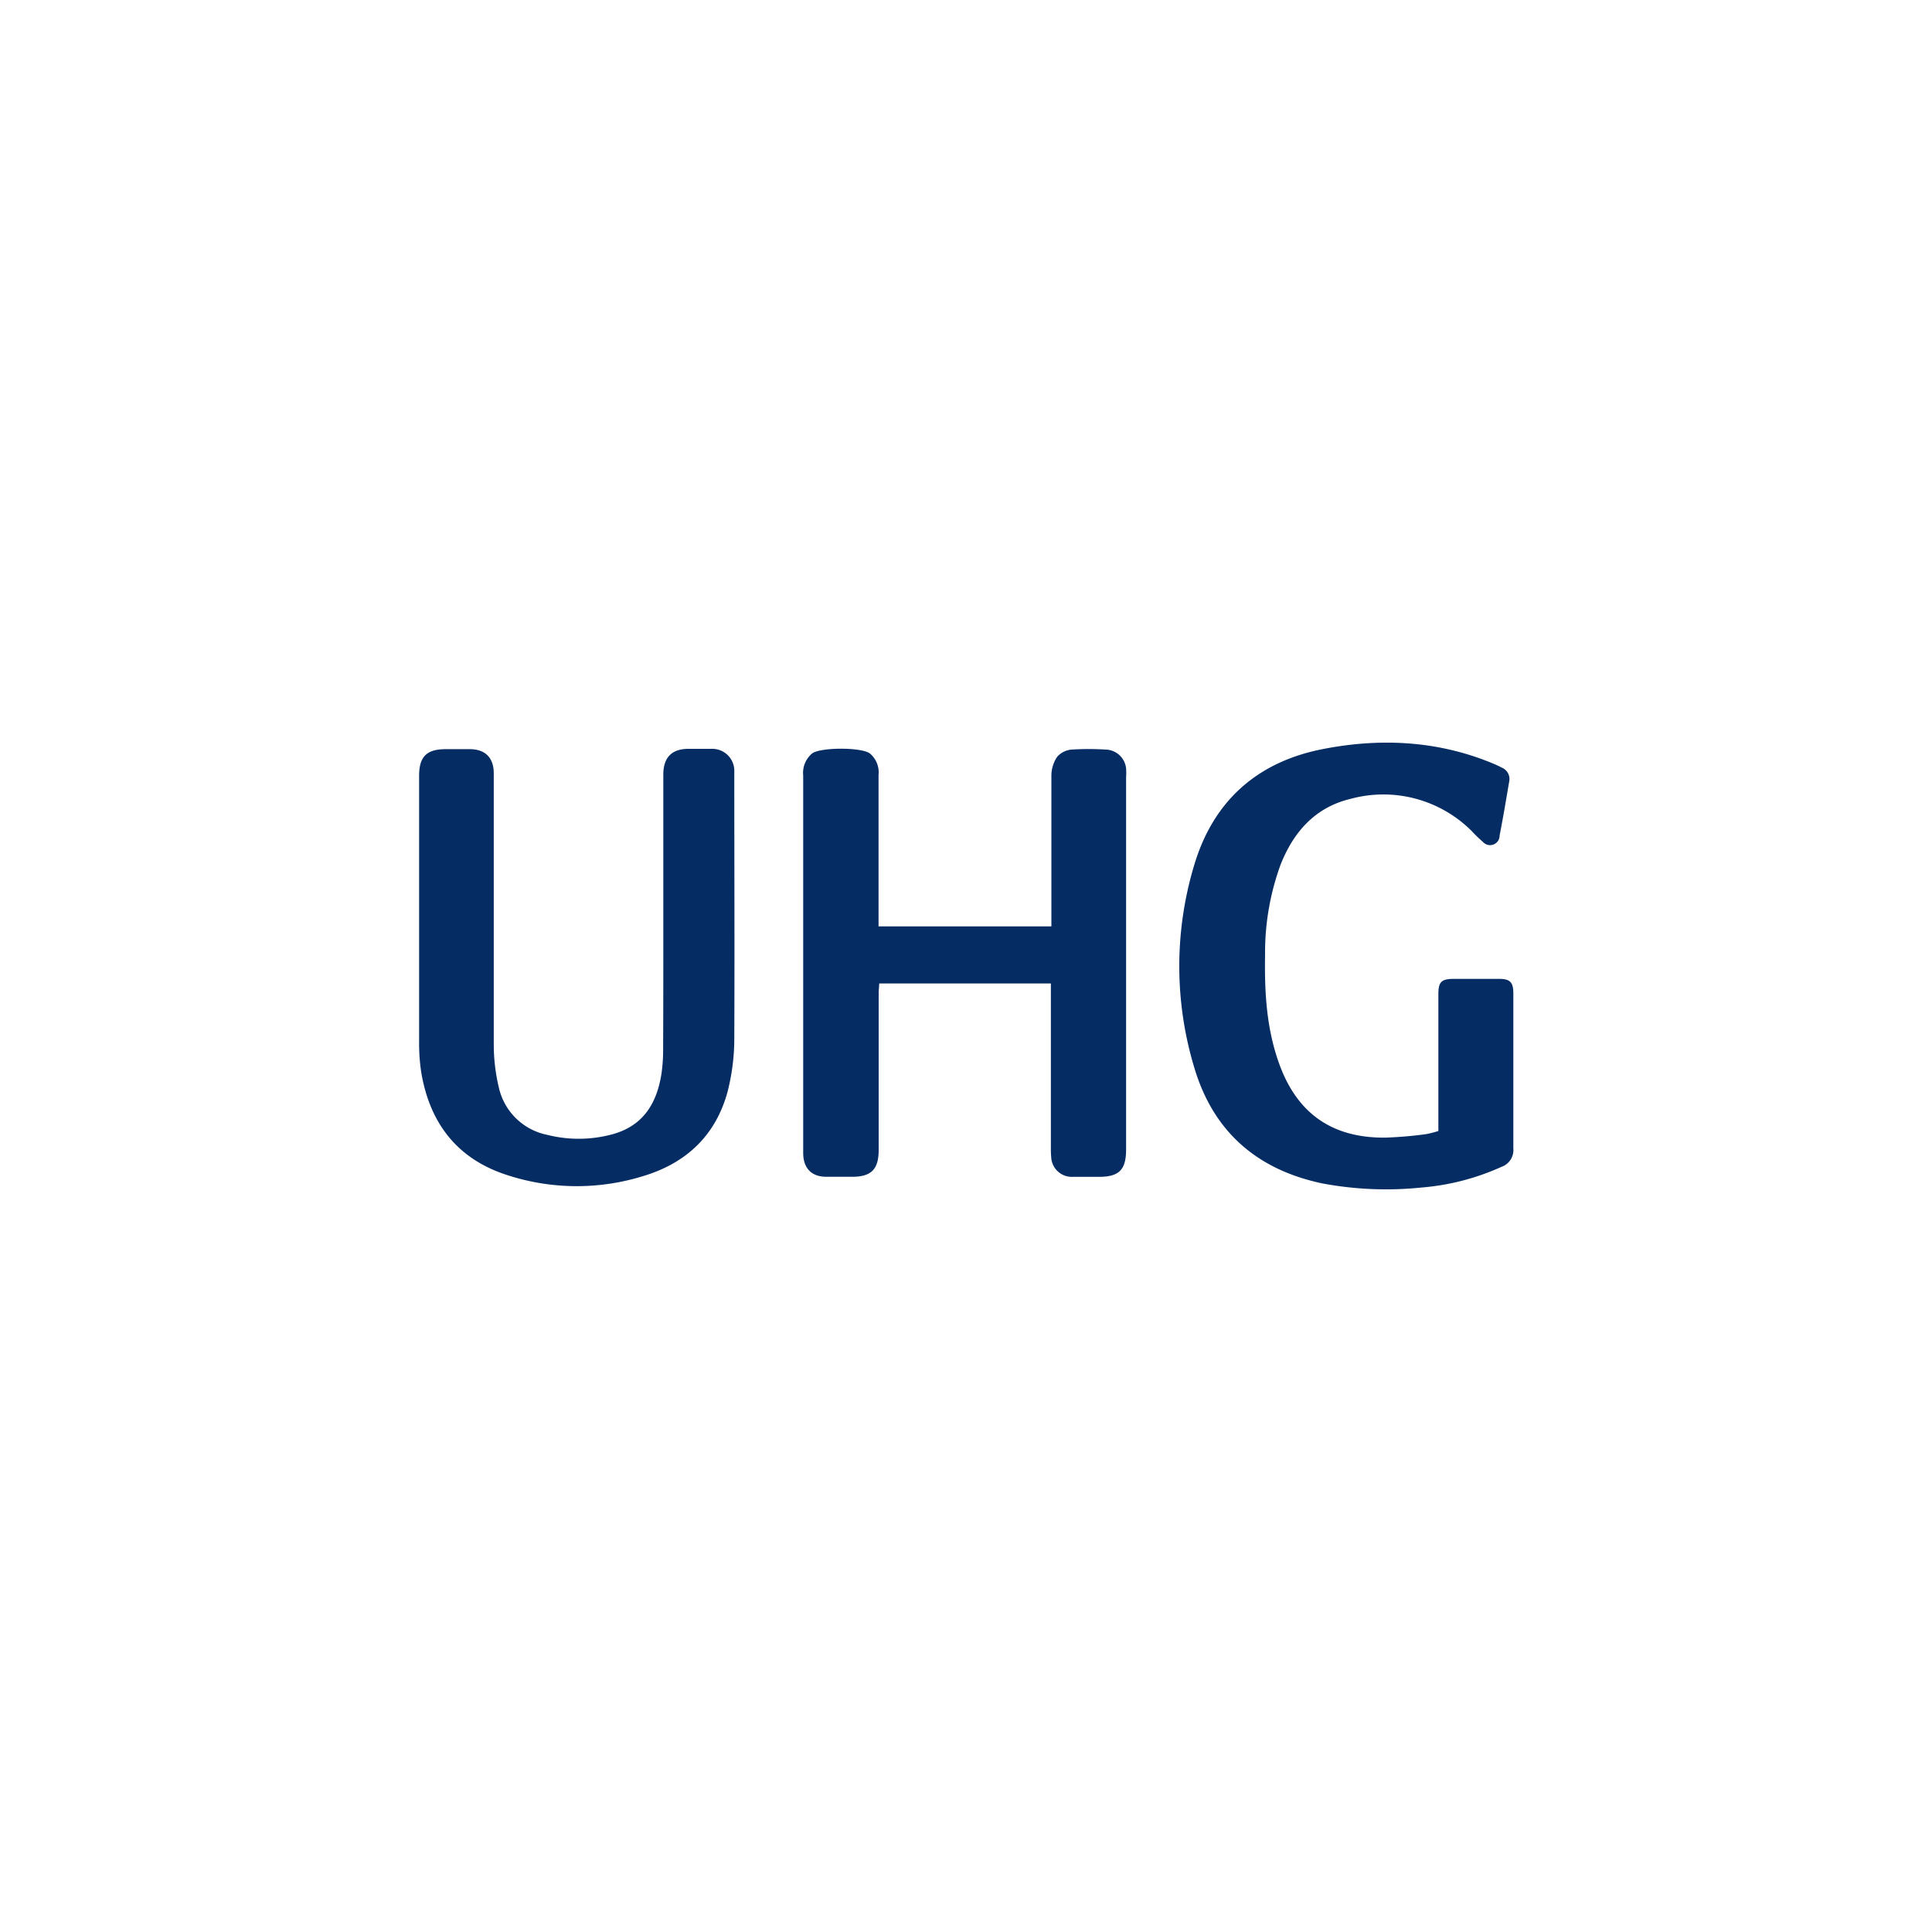 <svg id="Layer_1" data-name="Layer 1" xmlns="http://www.w3.org/2000/svg" viewBox="0 0 300 300"><path d="M136.43,143.85h26.83v-1.61c0-7.28,0-14.56,0-21.84a5.25,5.25,0,0,1,.9-2.89,3.39,3.39,0,0,1,2.27-1.12,43.3,43.3,0,0,1,5.22,0,3.27,3.27,0,0,1,3.21,2.94,10.91,10.91,0,0,1,0,1.4v57.74c0,3.2-1.1,4.27-4.24,4.27h-4.07a3.2,3.2,0,0,1-3.32-3.06,13.1,13.1,0,0,1-.05-1.4V152.71H136.52c0,.47-.08,1-.08,1.44v24.41c0,3-1.14,4.17-4.12,4.17h-4c-2.3,0-3.57-1.31-3.6-3.63V120.42a3.93,3.93,0,0,1,1.37-3.41c1.27-1,7.75-1,9,0a3.82,3.82,0,0,1,1.33,3.32v23.52Z" fill="#052c63"/><path d="M223.35,175.62V154.34c0-1.82.46-2.31,2.23-2.34h7.22c1.71,0,2.19.55,2.19,2.27v24.06a2.76,2.76,0,0,1-1.85,2.86,37.29,37.29,0,0,1-12.43,3.21,53.6,53.6,0,0,1-15.38-.64c-10.11-2.13-16.9-8-19.87-17.94a54.41,54.41,0,0,1-.09-31.27c2.94-10.1,9.8-16.26,20.12-18.25,9-1.75,18-1.28,26.56,2.35.39.17.8.36,1.15.55a1.9,1.9,0,0,1,1.14,2.19c-.47,2.79-.94,5.57-1.48,8.34a1.48,1.48,0,0,1-2.59,1,21.45,21.45,0,0,1-1.75-1.69,19.39,19.39,0,0,0-18.78-5c-5.51,1.31-8.87,5.12-10.89,10.22a39.74,39.74,0,0,0-2.41,14c-.1,5.68.2,11.3,2.12,16.72,2.76,7.85,8.22,11.74,16.52,11.67a61.56,61.56,0,0,0,6.35-.54A15.77,15.77,0,0,0,223.35,175.62Z" fill="#052c63"/><path d="M103,142.28v-22c0-2.65,1.3-4,3.9-4h3.72a3.41,3.41,0,0,1,3.4,3.28v.8c0,13.63.06,27.26,0,40.89a33.24,33.24,0,0,1-1.07,8.37c-1.86,6.73-6.42,11-13.07,13a34.78,34.78,0,0,1-21.17-.17c-7.76-2.51-12-8.09-13.31-16a30.07,30.07,0,0,1-.32-4.64V120.47c0-3,1.18-4.14,4.14-4.14h3.72c2.41,0,3.73,1.33,3.73,3.75v42.07a29,29,0,0,0,.8,6.76,9.64,9.64,0,0,0,7.51,7.31,19.93,19.93,0,0,0,10-.06c4.82-1.27,7-4.74,7.73-9.42a25.63,25.63,0,0,0,.26-3.82C103,156.06,103,149.16,103,142.28Z" fill="#052c63"/></svg>